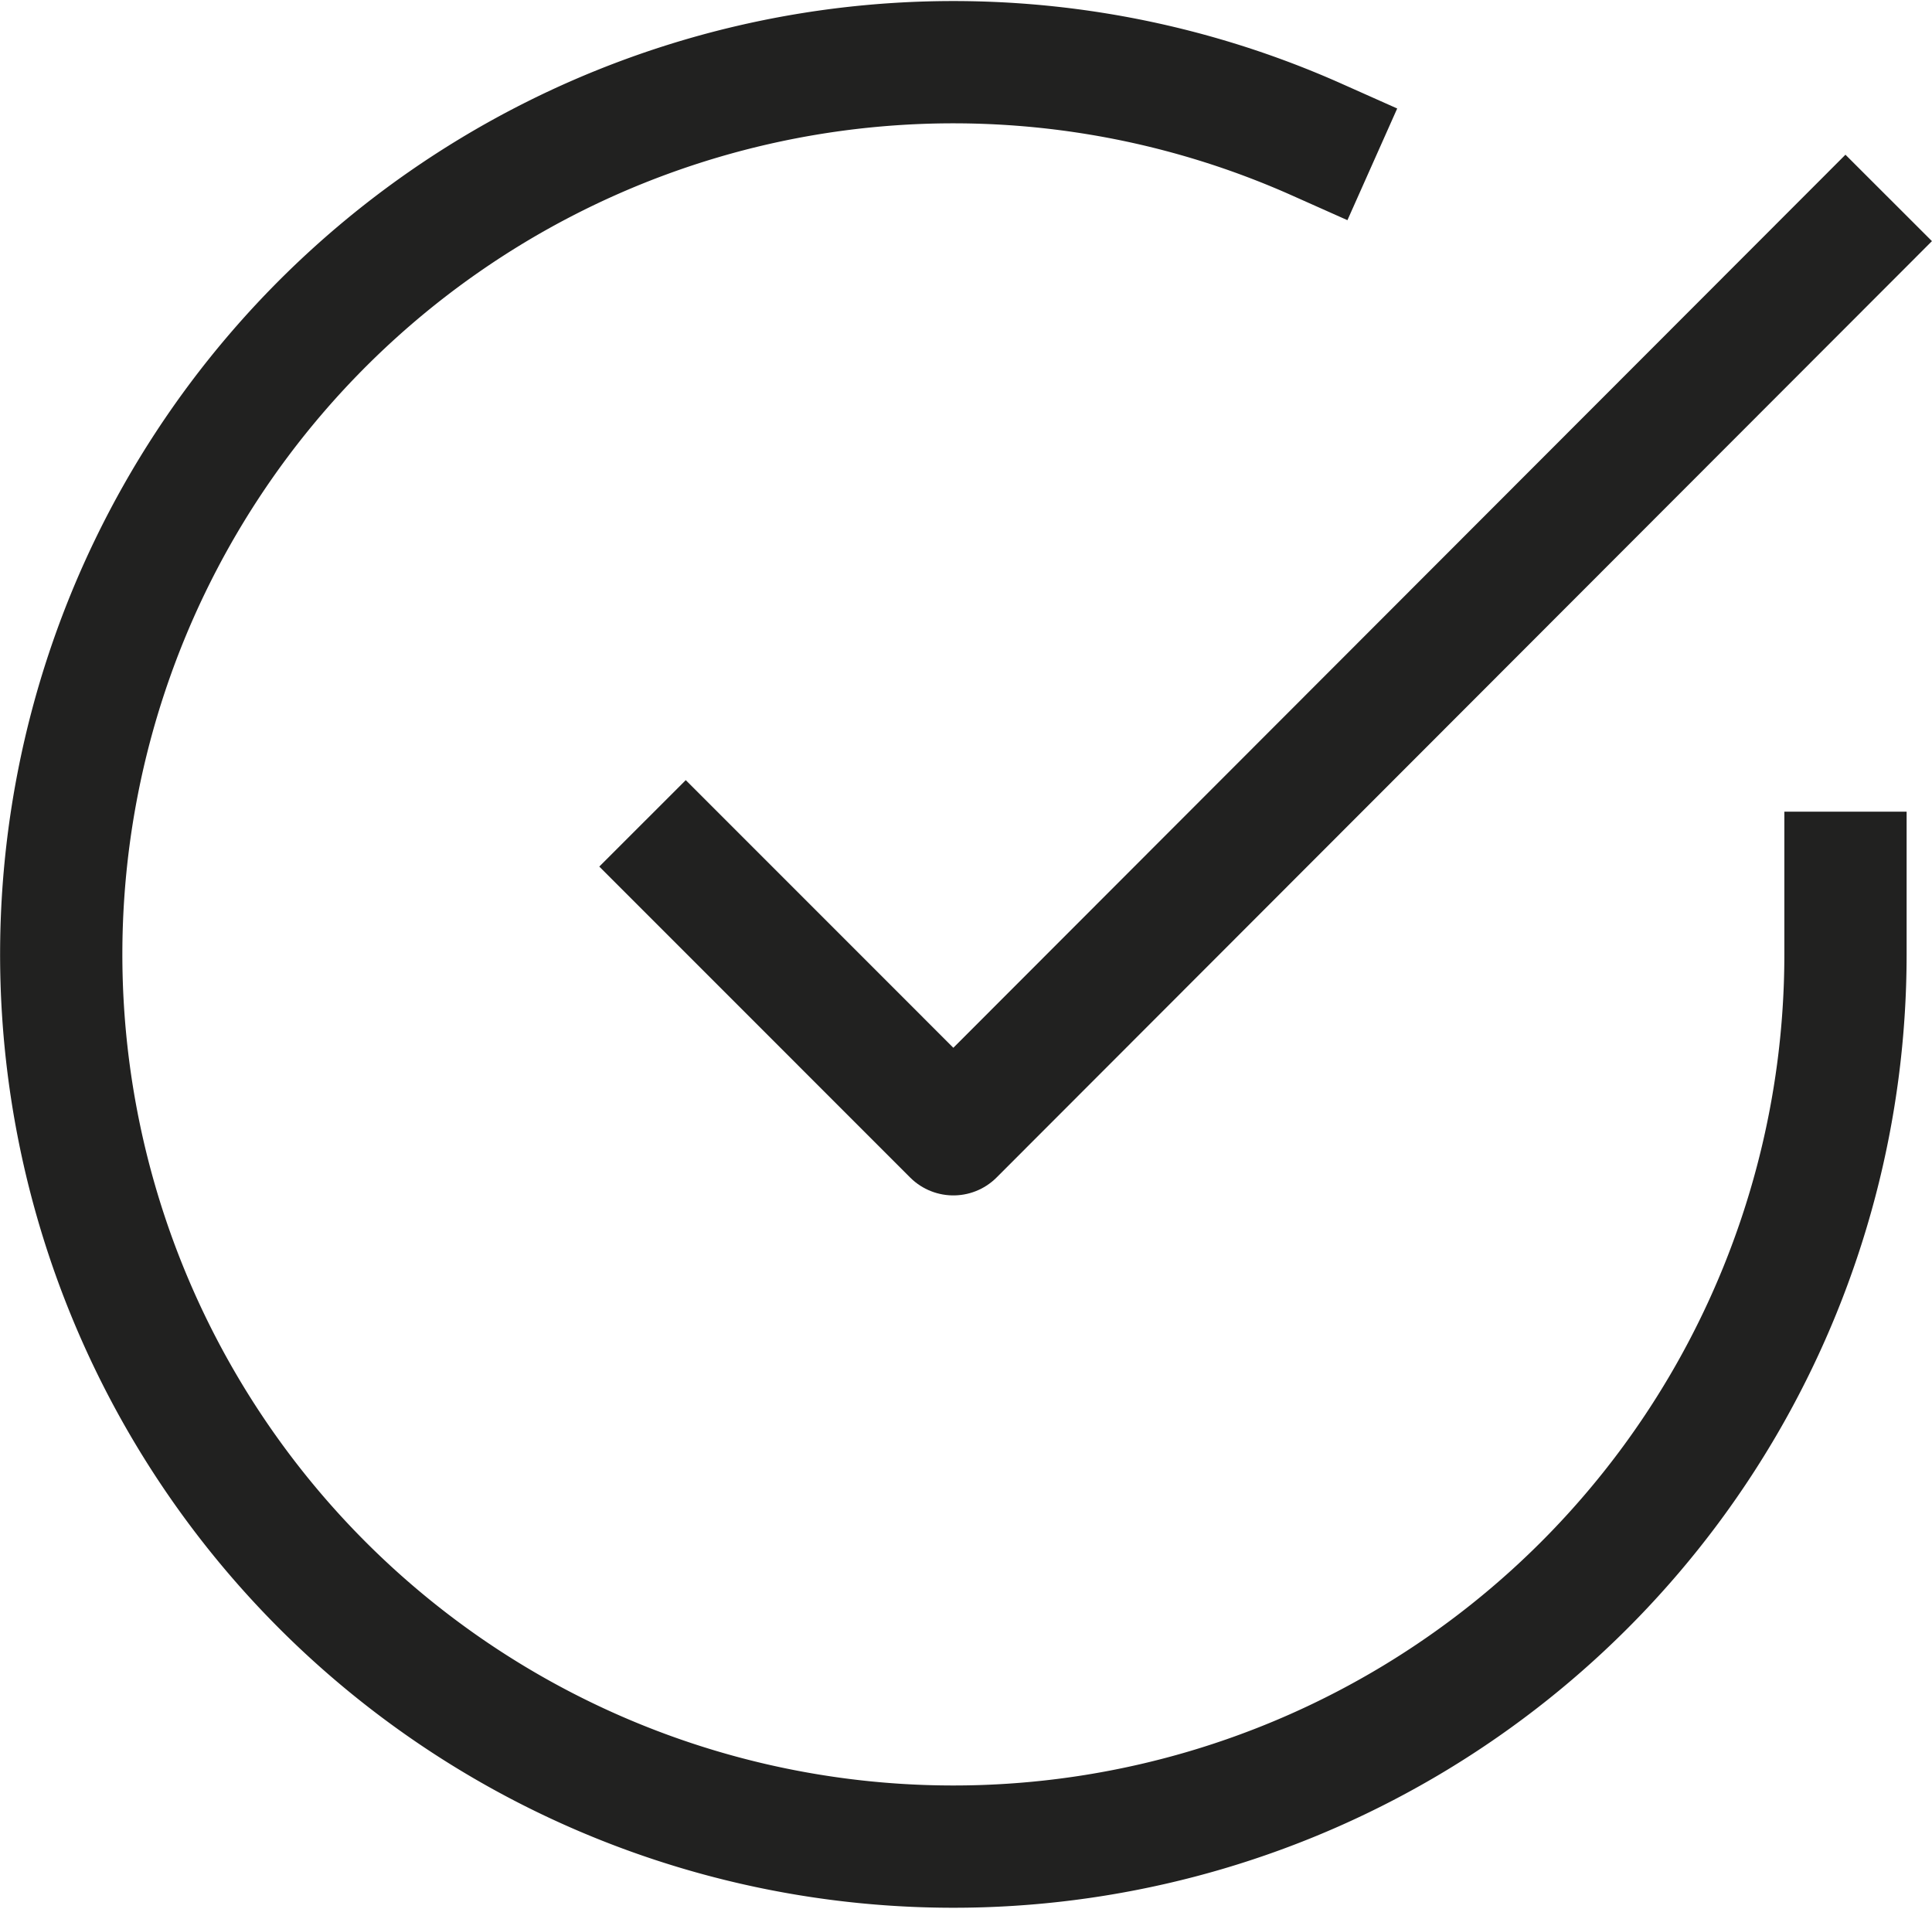<svg xmlns="http://www.w3.org/2000/svg" width="39.505" height="39.031" viewBox="0 0 39.505 39.031">
  <g id="Grupo_214" data-name="Grupo 214" transform="translate(-26.612 -35.729)">
    <g id="Icon_feather-check-circle" data-name="Icon feather-check-circle" transform="translate(27.865 37)">
      <path id="Trazado_387" data-name="Trazado 387" d="M39.483,19.565v1.678A18.242,18.242,0,1,1,28.666,4.571" transform="translate(-3 -2.991)" fill="none" stroke="#212120" stroke-linecap="square" stroke-linejoin="round" stroke-width="2.5"/>
      <path id="Trazado_388" data-name="Trazado 388" d="M37.214,6,18.972,24.26,13.5,18.787" transform="translate(-0.731 -2.34)" fill="none" stroke="#212120" stroke-linecap="square" stroke-linejoin="round" stroke-width="2.5"/>
    </g>
  </g>
</svg>

